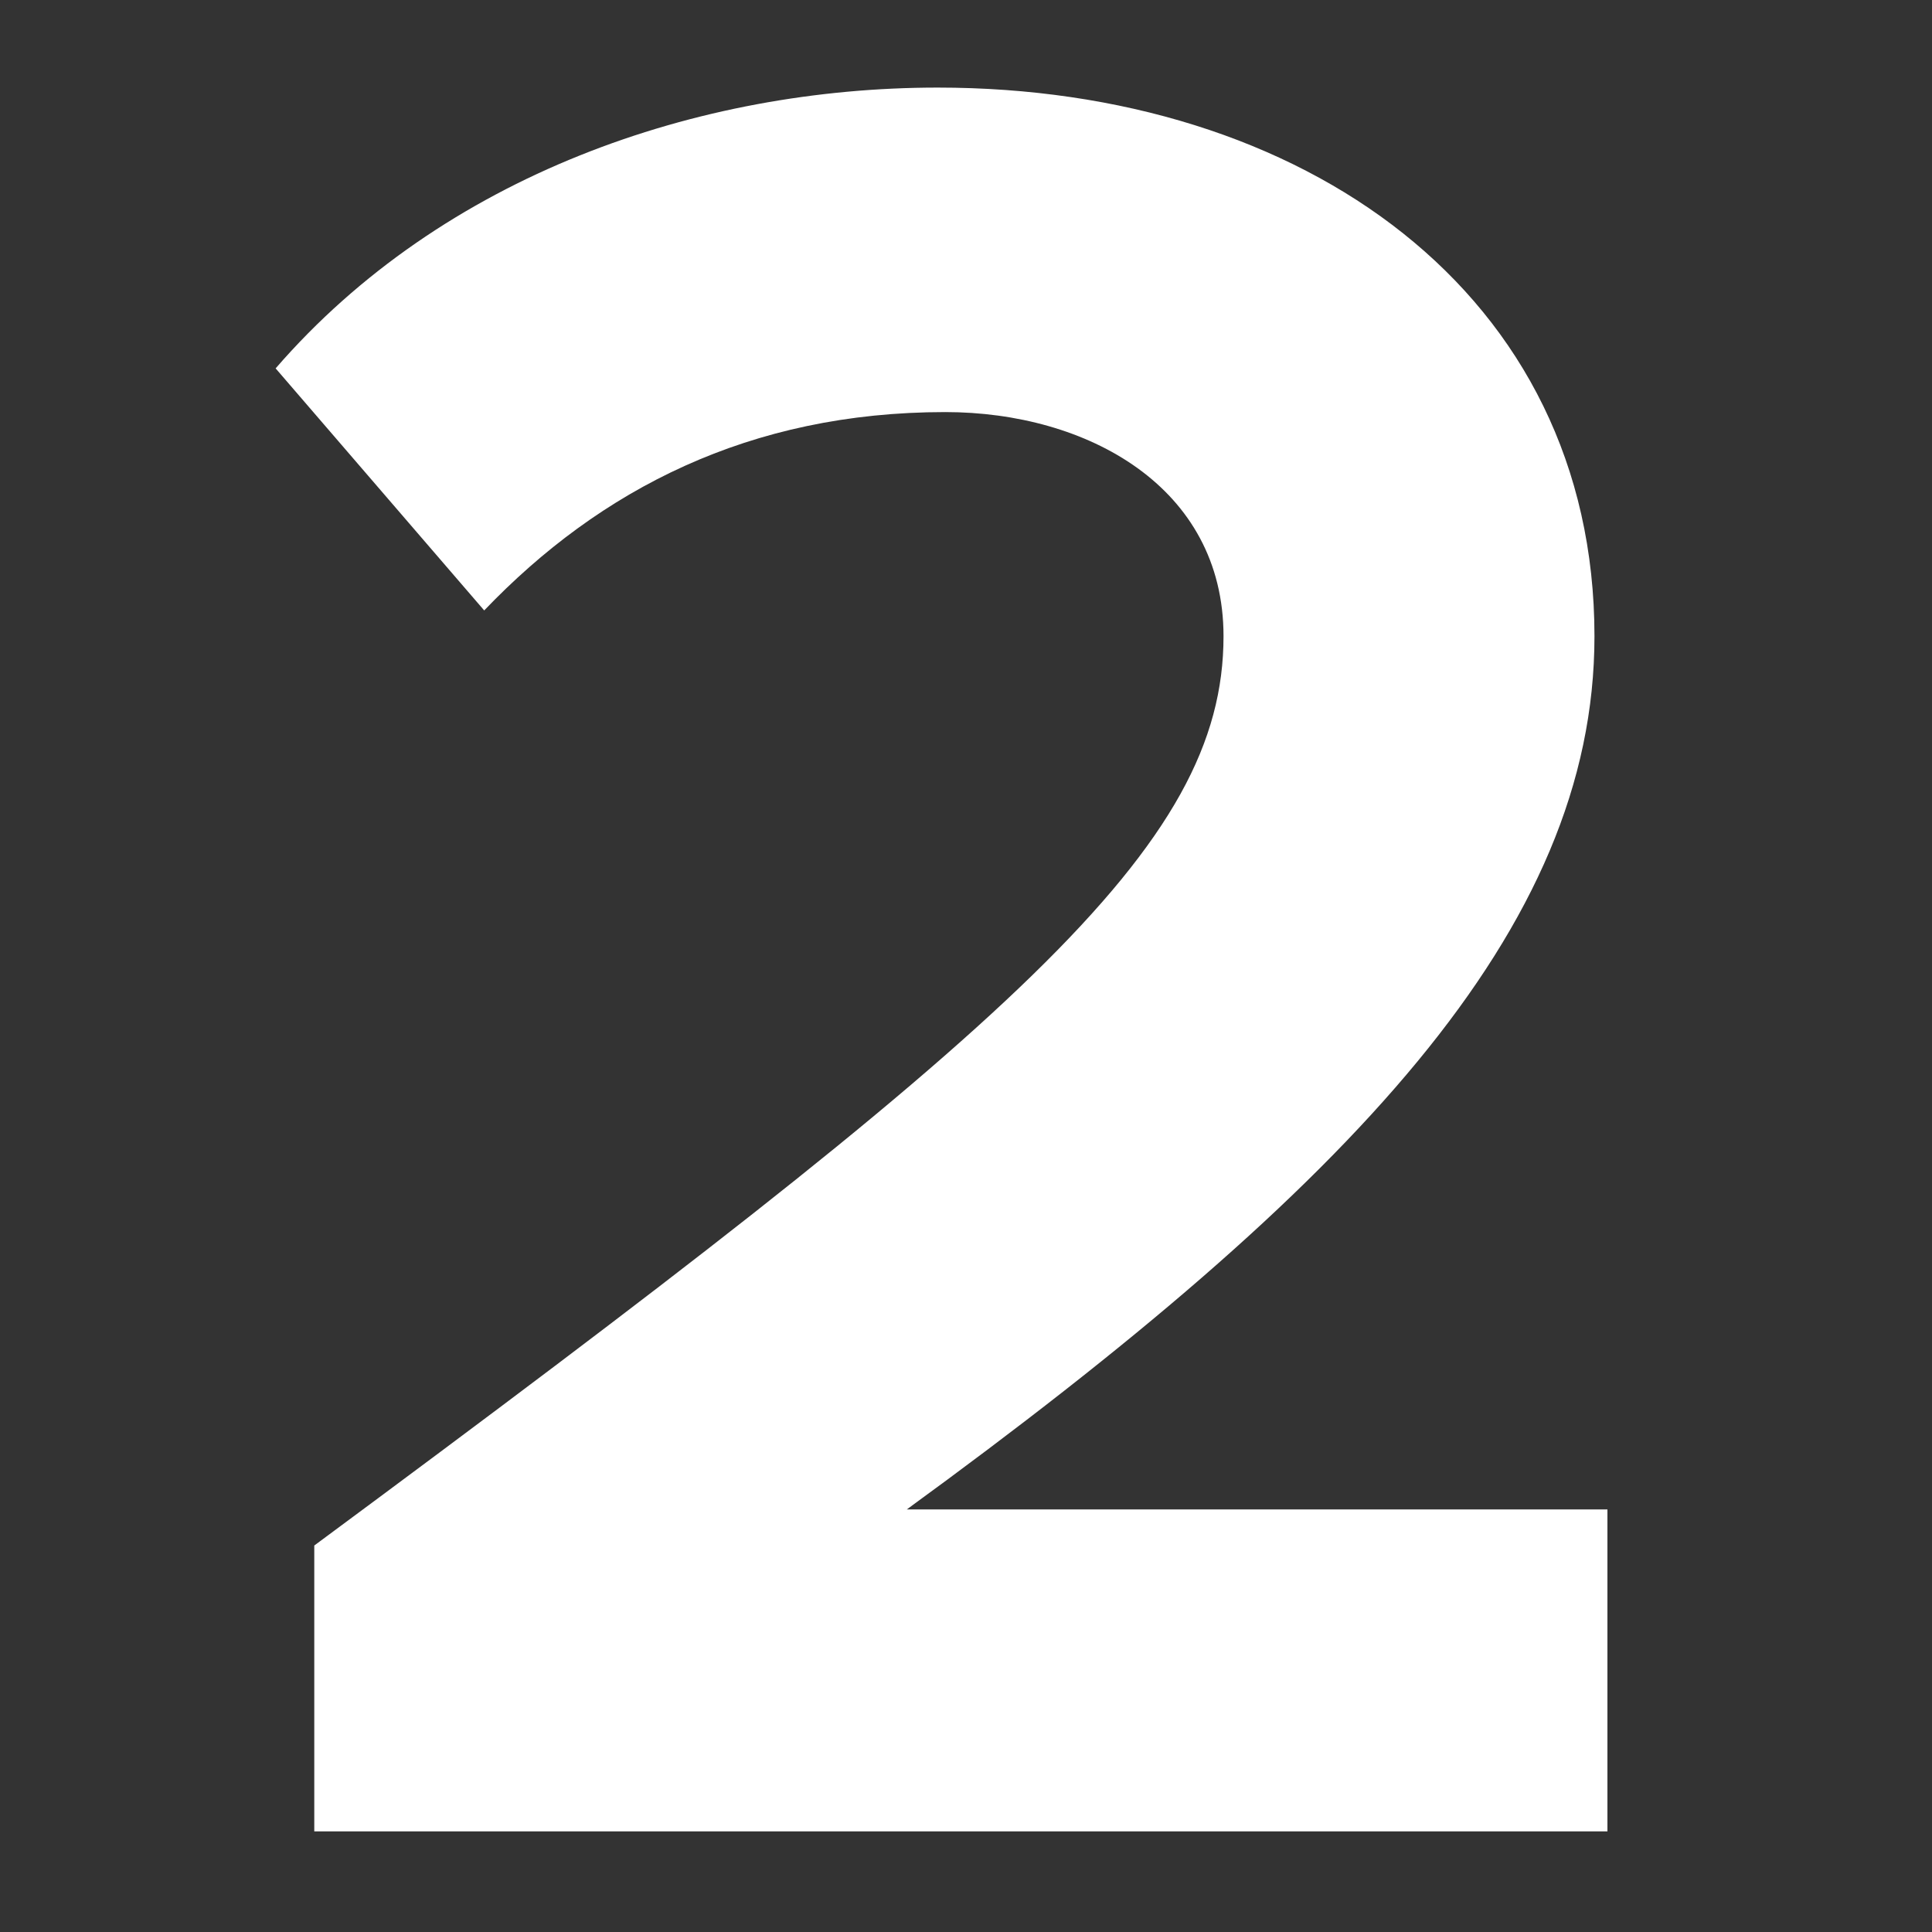 <?xml version="1.0" encoding="utf-8"?>
<!-- Generator: Adobe Illustrator 16.0.0, SVG Export Plug-In . SVG Version: 6.00 Build 0)  -->
<!DOCTYPE svg PUBLIC "-//W3C//DTD SVG 1.1//EN" "http://www.w3.org/Graphics/SVG/1.1/DTD/svg11.dtd">
<svg version="1.1" id="Layer_1" xmlns="http://www.w3.org/2000/svg" xmlns:xlink="http://www.w3.org/1999/xlink" x="0px" y="0px"
	 width="24px" height="24px" viewBox="0 0 24 24" enable-background="new 0 0 24 24" xml:space="preserve">
<rect x="0" y="0" width="24" height="24" fill="#333333" stroke="none"/>
<g>
	<path fill="#FFFFFF" d="M3.904,22.75v-3.551c8.735-6.464,11.295-8.672,11.295-11.296c0-1.855-1.696-2.784-3.456-2.784
		c-2.432,0-4.288,0.96-5.728,2.464L3.424,4.576c2.08-2.4,5.248-3.488,8.224-3.488c4.544,0,8.159,2.56,8.159,6.815
		c0,3.648-3.008,6.815-8.543,10.848h8.704v3.999H3.904z"/>
</g>
</svg>
